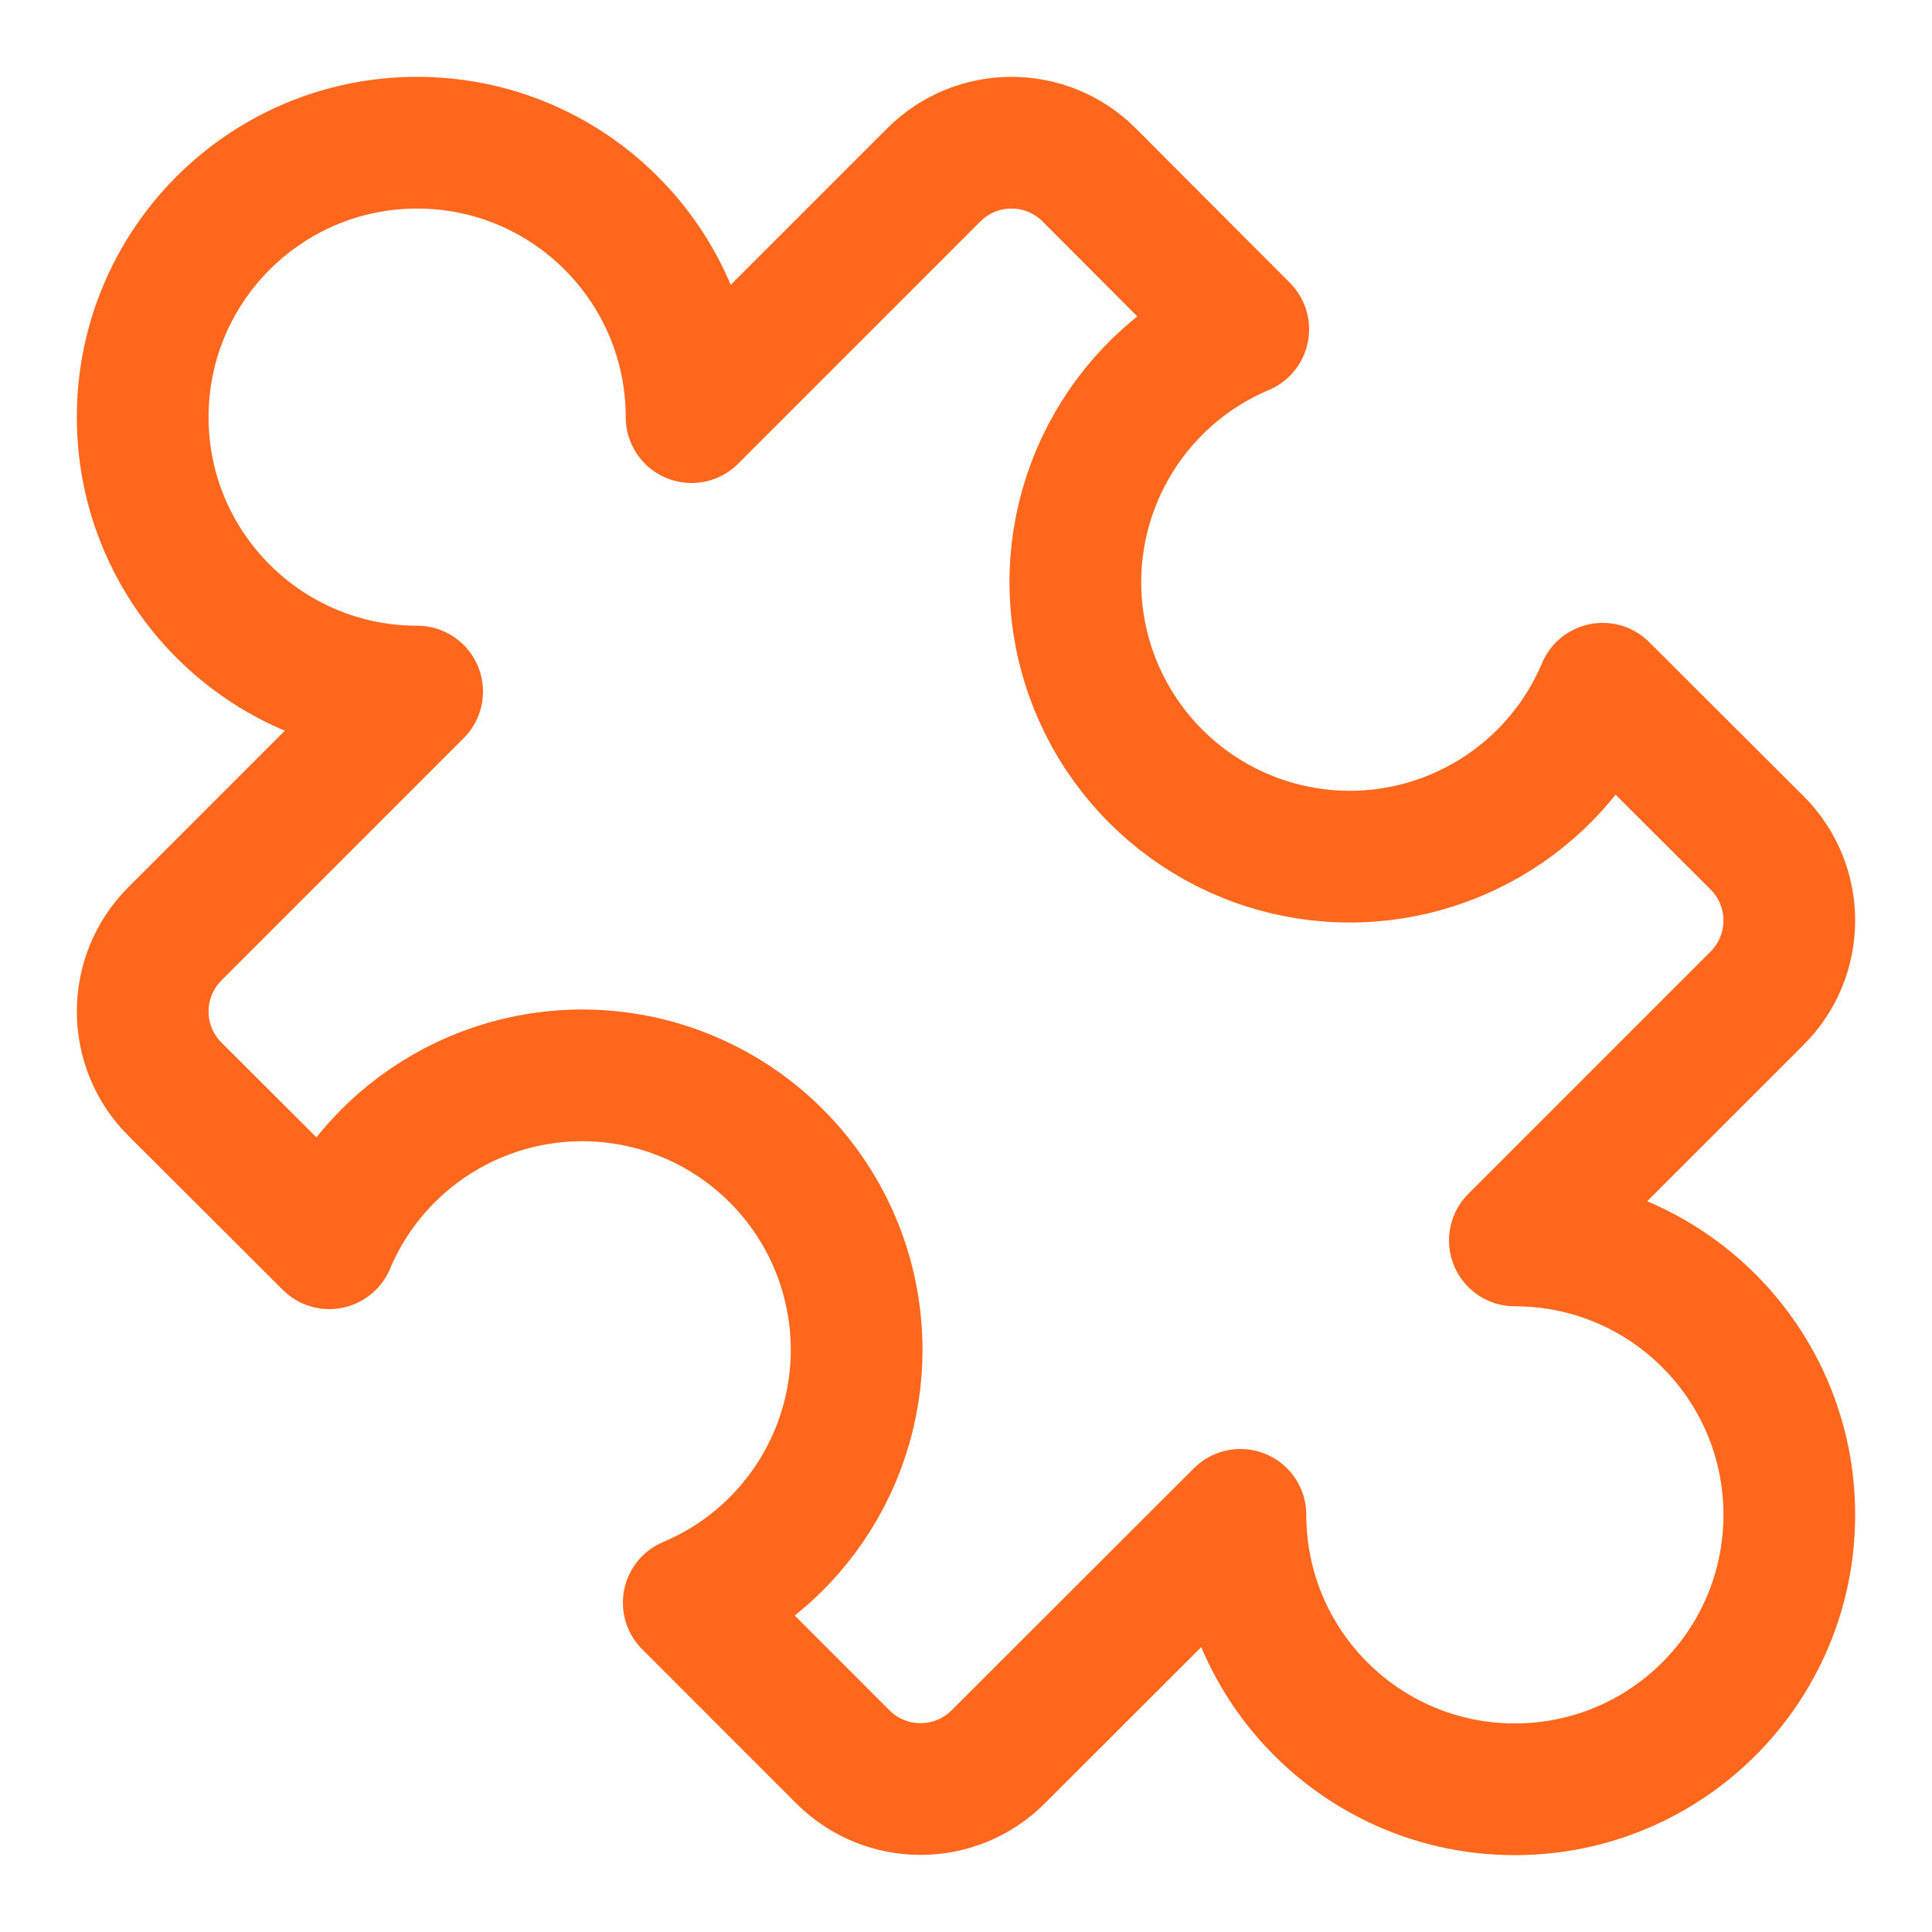 <svg width="22" height="22" viewBox="0 0 22 22" fill="none" xmlns="http://www.w3.org/2000/svg">
<path fill-rule="evenodd" clip-rule="evenodd" d="M17.25 14.125L20.009 11.366C20.497 10.878 20.497 10.087 20.009 9.598L18.25 7.843C17.703 9.142 16.353 9.914 14.956 9.727C13.559 9.54 12.46 8.441 12.273 7.044C12.086 5.647 12.858 4.298 14.157 3.75L12.402 1.991C11.914 1.503 11.122 1.503 10.634 1.991L7.875 4.75C7.875 3.024 6.476 1.625 4.75 1.625C3.024 1.625 1.625 3.024 1.625 4.75C1.625 6.476 3.024 7.875 4.75 7.875L1.991 10.634C1.503 11.122 1.503 11.914 1.991 12.402L3.75 14.157C4.298 12.858 5.647 12.086 7.044 12.273C8.441 12.46 9.54 13.559 9.727 14.956C9.914 16.353 9.142 17.703 7.843 18.25L9.598 20.006C10.087 20.494 10.878 20.494 11.366 20.006L14.125 17.25C14.125 18.976 15.524 20.375 17.25 20.375C18.976 20.375 20.375 18.976 20.375 17.25C20.375 15.524 18.976 14.125 17.25 14.125Z" stroke="#FF671D" stroke-width="1.5" stroke-linecap="round" stroke-linejoin="round"/>
</svg>
